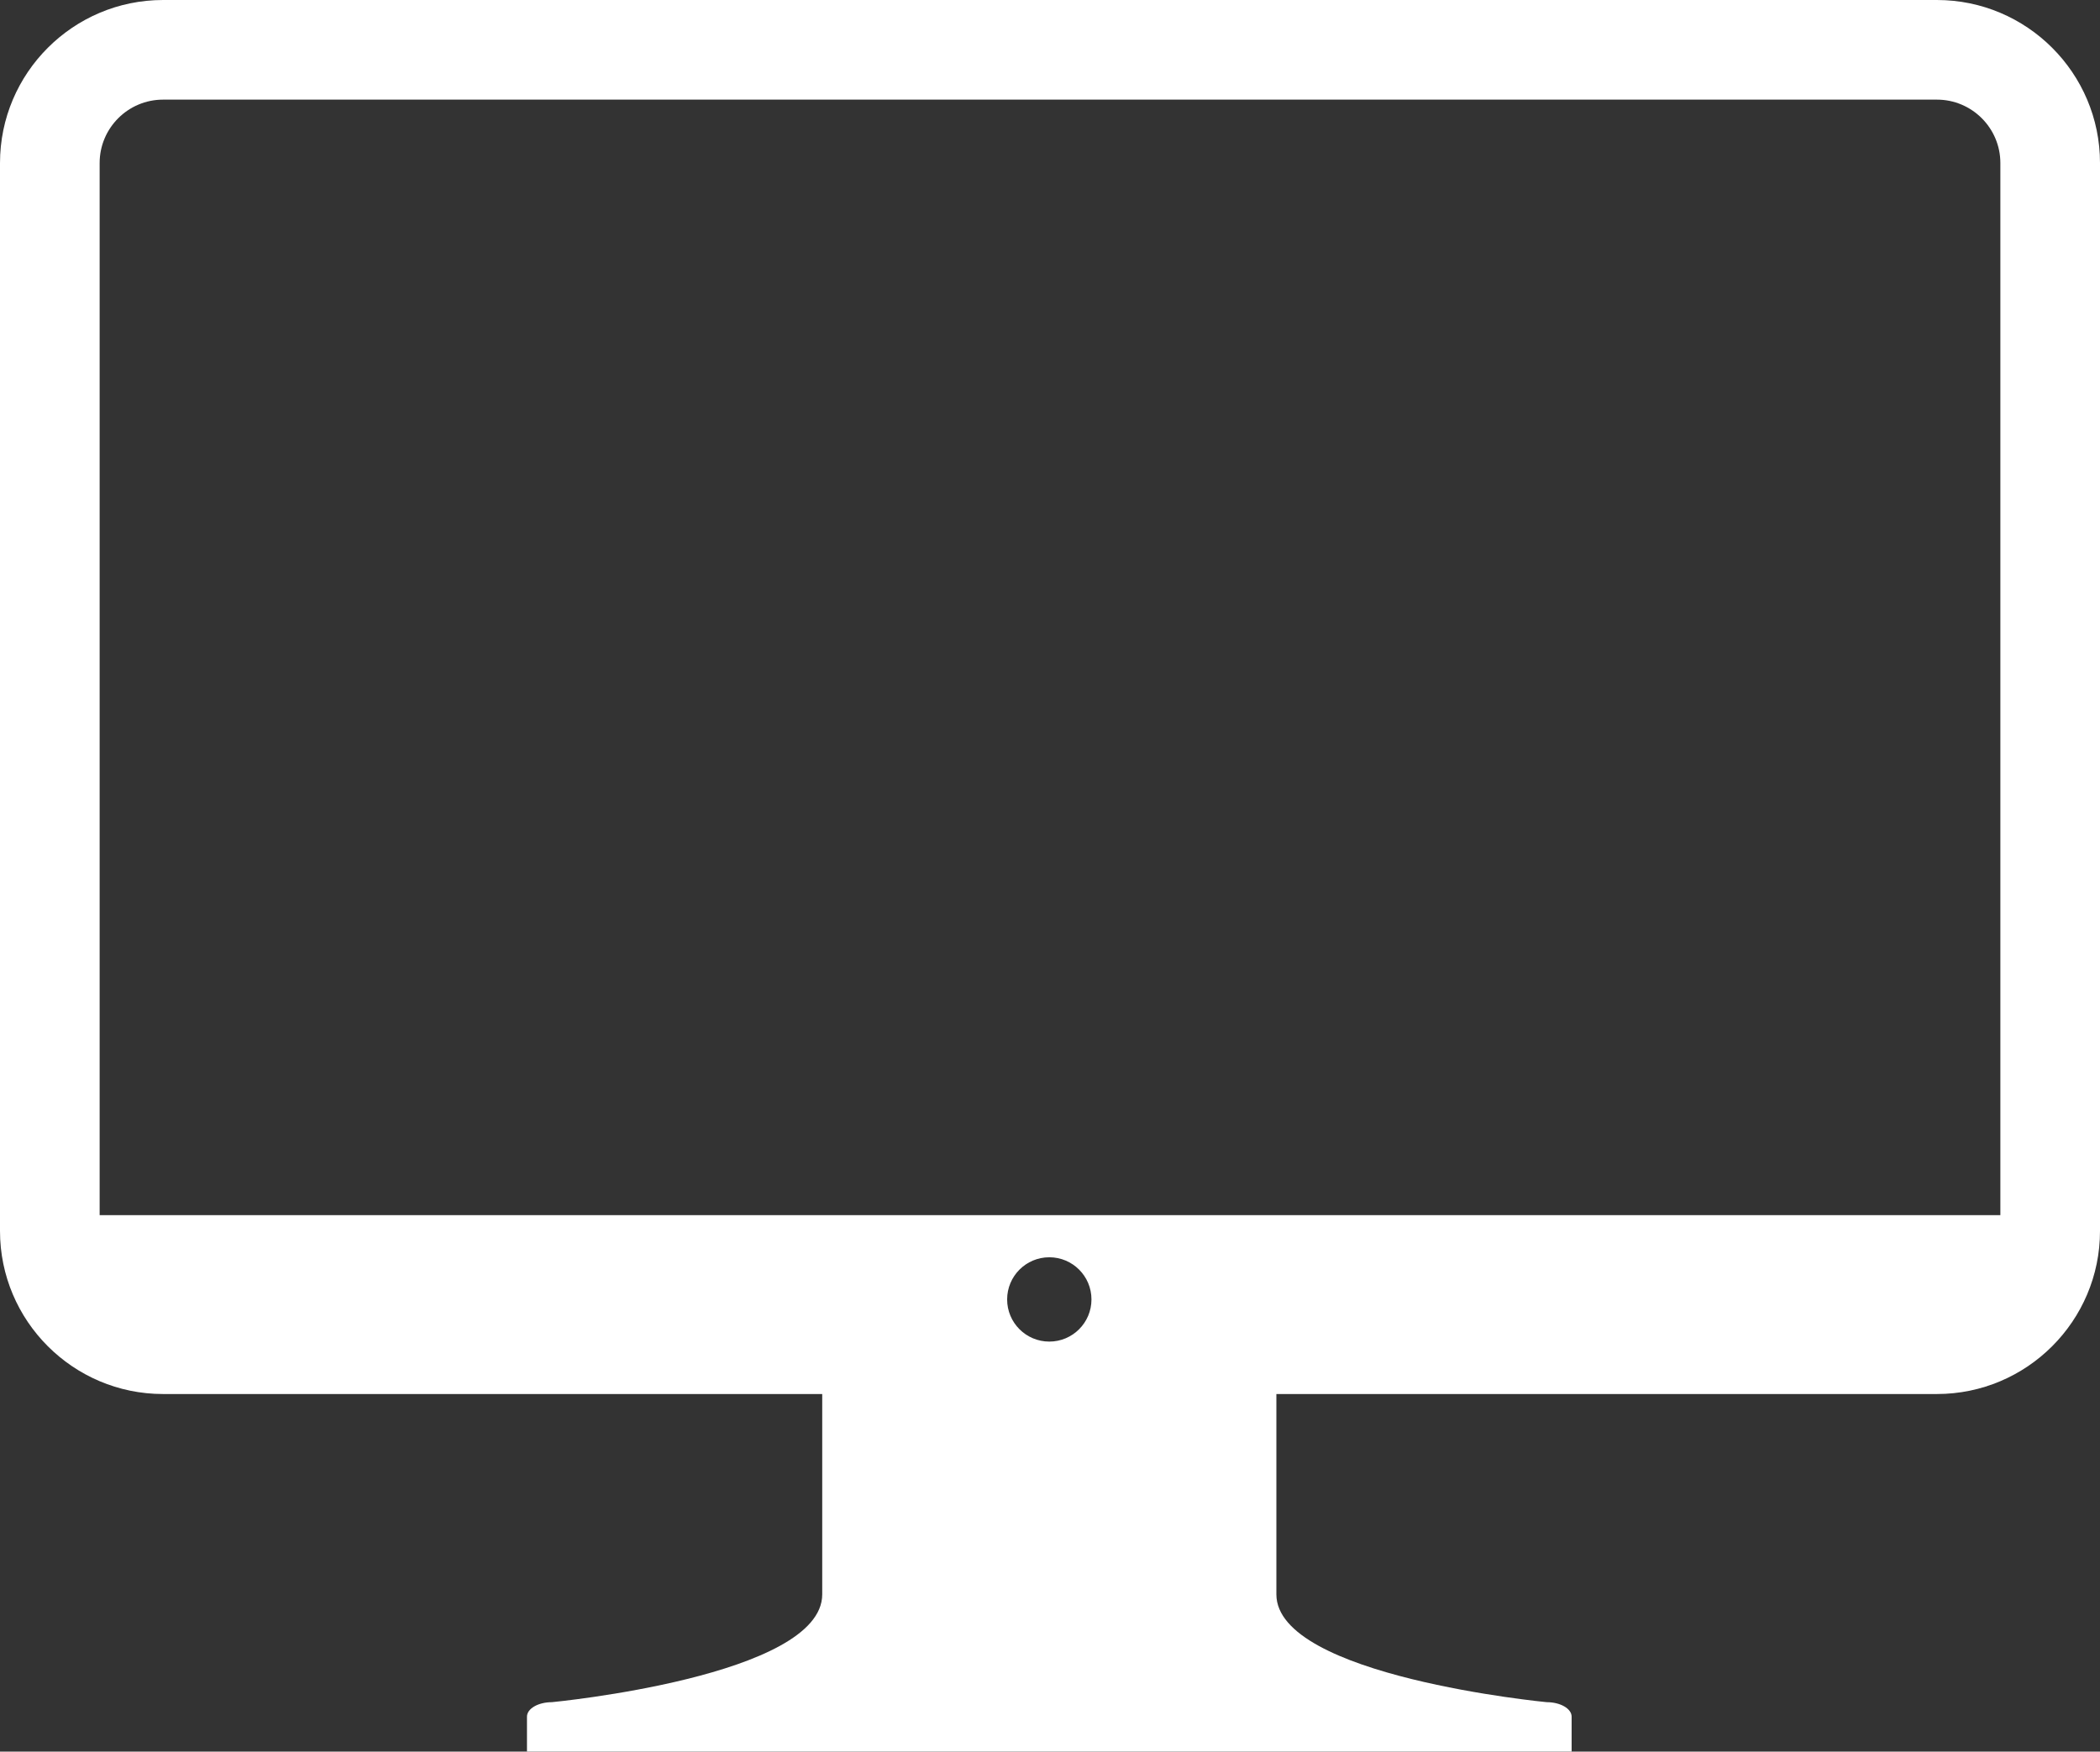 <?xml version="1.0" encoding="UTF-8" standalone="no"?><svg xmlns="http://www.w3.org/2000/svg" xmlns:xlink="http://www.w3.org/1999/xlink" fill="#000000" height="3336.8" preserveAspectRatio="xMidYMid meet" version="1" viewBox="0.0 0.0 4000.0 3336.8" width="4000" zoomAndPan="magnify"><rect x="0.0" y="0.0" width="4000.0" height="3336.8" fill="#333333" stroke="none"/><defs><clipPath id="a"><path d="M 0 0 L 4000 0 L 4000 3336.77 L 0 3336.77 Z M 0 0"/></clipPath></defs><g><g clip-path="url(#a)" id="change1_1"><path d="M 3810.211 2314.879 L 189.793 2314.879 L 189.793 310.559 C 189.793 243.957 243.973 189.797 310.57 189.797 L 3689.426 189.797 C 3756.027 189.797 3810.211 243.957 3810.211 310.559 Z M 1998.672 2555.758 C 1954.312 2555.758 1918.363 2519.801 1918.363 2475.449 C 1918.363 2431.09 1954.312 2395.129 1998.672 2395.129 C 2043.023 2395.129 2078.98 2431.09 2078.98 2475.449 C 2078.98 2519.801 2043.023 2555.758 1998.672 2555.758 Z M 3689.426 0.008 L 310.57 0.008 C 139.32 0.008 0 139.32 0 310.559 L 0 2345.078 C 0 2516.32 139.32 2655.641 310.57 2655.641 L 1566.141 2655.641 L 1566.141 3037.328 C 1566.141 3193.52 1051.262 3242.672 1051.262 3242.672 C 1025.012 3242.711 1003.762 3255.051 1003.762 3270.258 L 1003.762 3336.77 L 2993.574 3336.77 L 2993.574 3270.258 C 2993.574 3255.051 2972.32 3242.711 2946.09 3242.672 C 2946.09 3242.672 2431.203 3193.52 2431.203 3037.328 L 2431.203 2655.641 L 3689.426 2655.641 C 3860.691 2655.641 4000.004 2516.32 4000.004 2345.078 L 4000.004 310.559 C 4000.004 139.32 3860.691 0.008 3689.426 0.008" fill="#ffffff"/></g></g></svg>